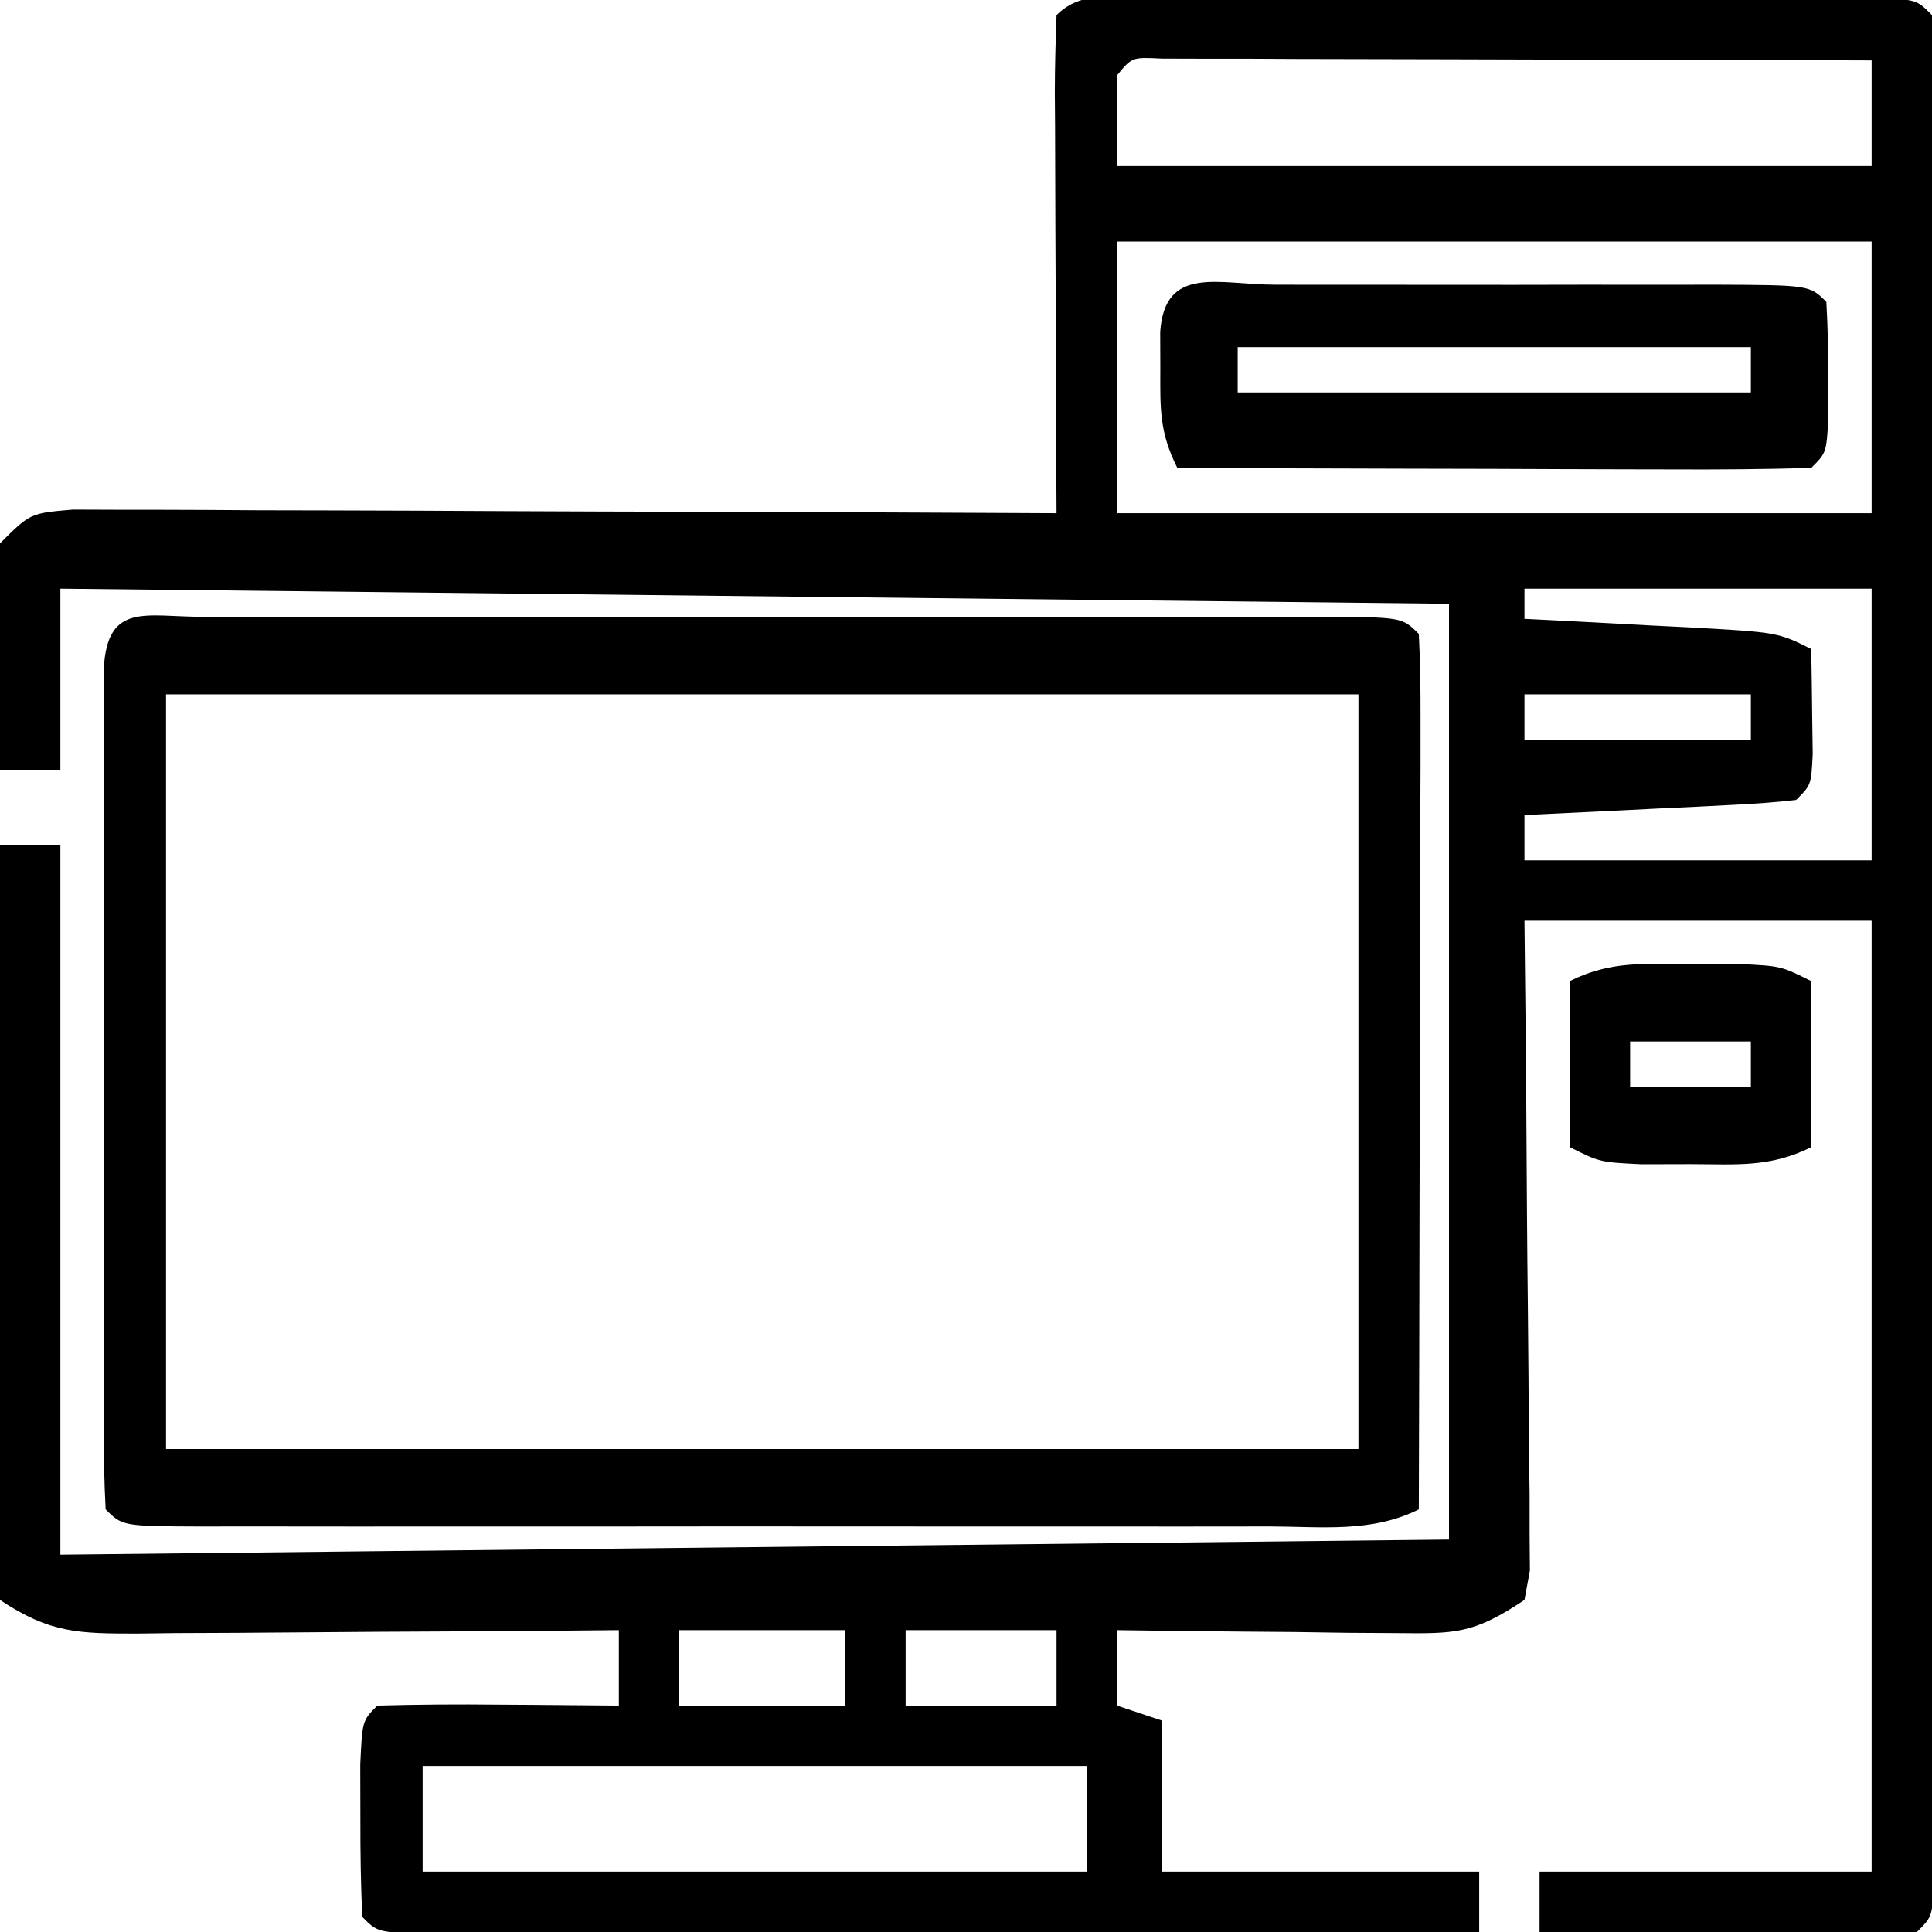 <?xml version="1.0" encoding="UTF-8"?> <svg xmlns="http://www.w3.org/2000/svg" version="1.1" width="128" height="128"><path d="M0 0 C1.118 -0.003 2.236 -0.006 3.387 -0.01 C5.212 -0.007 5.212 -0.007 7.074 -0.003 C8.313 -0.004 9.553 -0.005 10.829 -0.006 C13.456 -0.007 16.082 -0.006 18.708 -0.001 C22.081 0.005 25.454 0.001 28.827 -0.005 C32.034 -0.009 35.242 -0.006 38.449 -0.003 C39.666 -0.005 40.882 -0.007 42.136 -0.01 C43.813 -0.005 43.813 -0.005 45.523 0 C46.513 0.001 47.503 0.002 48.522 0.002 C50.762 0.129 50.762 0.129 51.762 1.129 C51.86 2.759 51.888 4.393 51.889 6.026 C51.892 7.086 51.894 8.147 51.897 9.239 C51.894 10.998 51.894 10.998 51.891 12.793 C51.894 14.635 51.894 14.635 51.896 16.513 C51.9 19.889 51.899 23.265 51.896 26.641 C51.894 30.167 51.896 33.692 51.897 37.218 C51.899 43.139 51.897 49.061 51.892 54.983 C51.887 61.839 51.888 68.694 51.894 75.55 C51.898 81.426 51.899 87.302 51.896 93.178 C51.895 96.692 51.895 100.206 51.898 103.72 C51.901 107.635 51.897 111.55 51.891 115.465 C51.893 116.638 51.895 117.811 51.897 119.02 C51.894 120.08 51.892 121.14 51.889 122.232 C51.888 123.623 51.888 123.623 51.888 125.041 C51.762 127.129 51.762 127.129 50.762 128.129 C48.908 128.217 47.051 128.236 45.195 128.227 C44.071 128.224 42.946 128.221 41.787 128.217 C40.603 128.209 39.419 128.201 38.199 128.192 C37.011 128.187 35.823 128.183 34.6 128.178 C31.654 128.166 28.708 128.15 25.762 128.129 C25.762 126.809 25.762 125.489 25.762 124.129 C33.022 124.129 40.282 124.129 47.762 124.129 C47.762 103.339 47.762 82.549 47.762 61.129 C40.172 61.129 32.582 61.129 24.762 61.129 C24.814 65.967 24.814 65.967 24.867 70.903 C24.891 74.017 24.909 77.131 24.927 80.246 C24.942 82.415 24.962 84.584 24.988 86.752 C25.024 89.865 25.041 92.977 25.055 96.09 C25.07 97.064 25.086 98.038 25.102 99.042 C25.102 99.943 25.102 100.843 25.102 101.771 C25.112 102.964 25.112 102.964 25.122 104.181 C25.003 104.824 24.884 105.467 24.762 106.129 C21.363 108.395 20.199 108.367 16.219 108.325 C15.146 108.318 14.072 108.312 12.967 108.305 C11.287 108.28 11.287 108.28 9.574 108.254 C7.877 108.241 7.877 108.241 6.146 108.227 C3.351 108.203 0.557 108.171 -2.238 108.129 C-2.238 109.779 -2.238 111.429 -2.238 113.129 C-0.753 113.624 -0.753 113.624 0.762 114.129 C0.762 117.429 0.762 120.729 0.762 124.129 C7.692 124.129 14.622 124.129 21.762 124.129 C21.762 125.449 21.762 126.769 21.762 128.129 C12.261 128.153 2.76 128.17 -6.741 128.181 C-11.152 128.186 -15.563 128.194 -19.974 128.205 C-24.227 128.216 -28.481 128.222 -32.734 128.224 C-34.36 128.226 -35.987 128.23 -37.613 128.235 C-39.883 128.242 -42.153 128.243 -44.424 128.243 C-45.718 128.245 -47.013 128.247 -48.347 128.25 C-51.238 128.129 -51.238 128.129 -52.238 127.129 C-52.337 124.965 -52.368 122.796 -52.363 120.629 C-52.366 119.443 -52.368 118.258 -52.371 117.036 C-52.238 114.129 -52.238 114.129 -51.238 113.129 C-48.542 113.056 -45.871 113.037 -43.176 113.067 C-42.417 113.071 -41.659 113.076 -40.877 113.081 C-38.997 113.092 -37.118 113.11 -35.238 113.129 C-35.238 111.479 -35.238 109.829 -35.238 108.129 C-36.941 108.145 -36.941 108.145 -38.679 108.161 C-42.889 108.197 -47.099 108.22 -51.309 108.239 C-53.131 108.249 -54.954 108.263 -56.777 108.28 C-59.395 108.305 -62.014 108.316 -64.633 108.325 C-65.856 108.34 -65.856 108.34 -67.105 108.356 C-71.01 108.357 -72.914 108.346 -76.238 106.129 C-76.599 103.991 -76.599 103.991 -76.579 101.312 C-76.579 100.312 -76.578 99.311 -76.578 98.28 C-76.563 97.196 -76.547 96.113 -76.531 94.997 C-76.527 93.89 -76.523 92.783 -76.518 91.642 C-76.502 88.096 -76.464 84.55 -76.426 81.004 C-76.411 78.605 -76.397 76.205 -76.385 73.805 C-76.352 67.913 -76.301 62.021 -76.238 56.129 C-74.918 56.129 -73.598 56.129 -72.238 56.129 C-72.238 71.639 -72.238 87.149 -72.238 103.129 C-26.698 102.634 -26.698 102.634 19.762 102.129 C19.762 81.669 19.762 61.209 19.762 40.129 C-10.598 39.799 -40.958 39.469 -72.238 39.129 C-72.238 43.089 -72.238 47.049 -72.238 51.129 C-73.558 51.129 -74.878 51.129 -76.238 51.129 C-76.292 48.671 -76.332 46.213 -76.363 43.754 C-76.38 43.056 -76.397 42.357 -76.414 41.637 C-76.432 39.8 -76.341 37.963 -76.238 36.129 C-74.238 34.129 -74.238 34.129 -71.416 33.889 C-69.611 33.896 -69.611 33.896 -67.769 33.902 C-67.106 33.902 -66.442 33.902 -65.758 33.901 C-63.561 33.903 -61.365 33.918 -59.168 33.934 C-57.646 33.938 -56.125 33.941 -54.603 33.943 C-50.595 33.95 -46.587 33.97 -42.579 33.992 C-38.49 34.013 -34.401 34.022 -30.312 34.032 C-22.288 34.053 -14.263 34.087 -6.238 34.129 C-6.244 33.135 -6.249 32.141 -6.254 31.116 C-6.272 27.439 -6.284 23.762 -6.293 20.085 C-6.298 18.491 -6.305 16.898 -6.314 15.304 C-6.326 13.018 -6.332 10.732 -6.336 8.446 C-6.341 7.729 -6.346 7.012 -6.352 6.274 C-6.352 4.559 -6.3 2.844 -6.238 1.129 C-4.533 -0.576 -2.331 0.002 0 0 Z M-2.238 5.129 C-2.238 7.109 -2.238 9.089 -2.238 11.129 C14.262 11.129 30.762 11.129 47.762 11.129 C47.762 8.819 47.762 6.509 47.762 4.129 C40.802 4.104 33.842 4.087 26.882 4.074 C24.512 4.069 22.142 4.063 19.772 4.054 C16.374 4.042 12.976 4.036 9.578 4.032 C8.511 4.027 7.445 4.021 6.346 4.016 C5.365 4.016 4.384 4.016 3.373 4.016 C2.505 4.014 1.637 4.011 0.742 4.009 C-1.24 3.91 -1.24 3.91 -2.238 5.129 Z M-2.238 16.129 C-2.238 22.069 -2.238 28.009 -2.238 34.129 C14.262 34.129 30.762 34.129 47.762 34.129 C47.762 28.189 47.762 22.249 47.762 16.129 C31.262 16.129 14.762 16.129 -2.238 16.129 Z M24.762 39.129 C24.762 39.789 24.762 40.449 24.762 41.129 C25.966 41.19 27.17 41.251 28.41 41.313 C29.986 41.397 31.561 41.482 33.137 41.567 C33.931 41.606 34.725 41.646 35.543 41.686 C41.535 42.016 41.535 42.016 43.762 43.129 C43.789 44.608 43.808 46.088 43.824 47.567 C43.836 48.391 43.847 49.214 43.859 50.063 C43.762 52.129 43.762 52.129 42.762 53.129 C41.422 53.285 40.074 53.38 38.727 53.446 C37.918 53.488 37.109 53.53 36.275 53.573 C35 53.632 35 53.632 33.699 53.692 C32.418 53.757 32.418 53.757 31.111 53.823 C28.995 53.929 26.878 54.03 24.762 54.129 C24.762 55.119 24.762 56.109 24.762 57.129 C32.352 57.129 39.942 57.129 47.762 57.129 C47.762 51.189 47.762 45.249 47.762 39.129 C40.172 39.129 32.582 39.129 24.762 39.129 Z M24.762 46.129 C24.762 47.119 24.762 48.109 24.762 49.129 C29.712 49.129 34.662 49.129 39.762 49.129 C39.762 48.139 39.762 47.149 39.762 46.129 C34.812 46.129 29.862 46.129 24.762 46.129 Z M-31.238 108.129 C-31.238 109.779 -31.238 111.429 -31.238 113.129 C-27.608 113.129 -23.978 113.129 -20.238 113.129 C-20.238 111.479 -20.238 109.829 -20.238 108.129 C-23.868 108.129 -27.498 108.129 -31.238 108.129 Z M-16.238 108.129 C-16.238 109.779 -16.238 111.429 -16.238 113.129 C-12.938 113.129 -9.638 113.129 -6.238 113.129 C-6.238 111.479 -6.238 109.829 -6.238 108.129 C-9.538 108.129 -12.838 108.129 -16.238 108.129 Z M-48.238 117.129 C-48.238 119.439 -48.238 121.749 -48.238 124.129 C-33.718 124.129 -19.198 124.129 -4.238 124.129 C-4.238 121.819 -4.238 119.509 -4.238 117.129 C-18.758 117.129 -33.278 117.129 -48.238 117.129 Z " fill="#000000" transform="translate(76.238,-0.129)"></path><path d="M0 0 C0.79 0.002 1.579 0.004 2.393 0.006 C3.634 0.004 3.634 0.004 4.901 0.001 C7.65 -0.004 10.399 -0.001 13.149 0.003 C15.051 0.002 16.953 0.001 18.854 -0 C22.846 -0.002 26.837 0 30.829 0.005 C35.957 0.011 41.086 0.008 46.214 0.002 C50.143 -0.002 54.072 -0.001 58.001 0.002 C59.893 0.002 61.784 0.002 63.676 -0.001 C66.314 -0.003 68.953 0.001 71.592 0.006 C72.777 0.003 72.777 0.003 73.985 0 C79.378 0.021 79.378 0.021 80.492 1.136 C80.586 2.946 80.61 4.76 80.606 6.573 C80.606 8.315 80.606 8.315 80.606 10.092 C80.601 11.355 80.595 12.619 80.59 13.921 C80.589 15.207 80.587 16.493 80.586 17.818 C80.582 21.242 80.572 24.666 80.561 28.091 C80.551 31.583 80.546 35.075 80.541 38.567 C80.531 45.423 80.513 52.279 80.492 59.136 C77.357 60.703 74.012 60.274 70.57 60.265 C69.752 60.267 68.934 60.268 68.092 60.27 C65.38 60.275 62.669 60.272 59.957 60.268 C58.079 60.269 56.201 60.27 54.323 60.271 C50.385 60.273 46.446 60.271 42.508 60.266 C37.448 60.26 32.388 60.263 27.328 60.269 C23.449 60.273 19.571 60.272 15.693 60.269 C13.826 60.269 11.96 60.27 10.094 60.272 C7.491 60.274 4.888 60.271 2.285 60.265 C1.506 60.267 0.728 60.269 -0.075 60.271 C-5.393 60.25 -5.393 60.25 -6.508 59.136 C-6.607 57.33 -6.636 55.521 -6.637 53.714 C-6.64 52.556 -6.643 51.398 -6.646 50.205 C-6.644 48.944 -6.642 47.684 -6.64 46.386 C-6.642 44.46 -6.642 44.46 -6.643 42.496 C-6.645 39.775 -6.643 37.055 -6.638 34.335 C-6.632 30.841 -6.635 27.347 -6.641 23.853 C-6.646 20.53 -6.643 17.208 -6.64 13.886 C-6.642 12.625 -6.644 11.365 -6.646 10.066 C-6.643 8.908 -6.64 7.75 -6.637 6.557 C-6.636 5.02 -6.636 5.02 -6.635 3.451 C-6.39 -1.011 -3.868 0.015 0 0 Z M-2.508 5.136 C-2.508 21.636 -2.508 38.136 -2.508 55.136 C23.562 55.136 49.632 55.136 76.492 55.136 C76.492 38.636 76.492 22.136 76.492 5.136 C50.422 5.136 24.352 5.136 -2.508 5.136 Z " fill="#000000" transform="translate(13.508,40.864)"></path><path d="M0 0 C1.366 0.003 1.366 0.003 2.759 0.006 C3.687 0.005 4.616 0.004 5.572 0.003 C7.539 0.003 9.507 0.004 11.474 0.009 C14.496 0.014 17.518 0.009 20.54 0.002 C22.446 0.003 24.353 0.004 26.259 0.006 C27.169 0.004 28.08 0.002 29.018 0 C35.394 0.024 35.394 0.024 36.509 1.139 C36.607 2.803 36.639 4.472 36.634 6.139 C36.638 7.5 36.638 7.5 36.642 8.889 C36.509 11.139 36.509 11.139 35.509 12.139 C32.406 12.228 29.326 12.254 26.224 12.237 C25.293 12.235 24.362 12.234 23.403 12.232 C20.417 12.227 17.432 12.214 14.446 12.201 C12.427 12.196 10.409 12.192 8.39 12.188 C3.429 12.177 -1.531 12.159 -6.491 12.139 C-7.681 9.759 -7.625 8.224 -7.616 5.576 C-7.62 4.368 -7.62 4.368 -7.624 3.135 C-7.325 -1.358 -3.679 0.014 0 0 Z M-2.491 4.139 C-2.491 5.129 -2.491 6.119 -2.491 7.139 C8.729 7.139 19.949 7.139 31.509 7.139 C31.509 6.149 31.509 5.159 31.509 4.139 C20.289 4.139 9.069 4.139 -2.491 4.139 Z " fill="#000000" transform="translate(84.491,18.861)"></path><path d="M0 0 C1.609 -0.004 1.609 -0.004 3.25 -0.008 C6 0.125 6 0.125 8 1.125 C8 4.755 8 8.385 8 12.125 C5.269 13.49 3.044 13.257 0 13.25 C-1.609 13.254 -1.609 13.254 -3.25 13.258 C-6 13.125 -6 13.125 -8 12.125 C-8 8.495 -8 4.865 -8 1.125 C-5.269 -0.24 -3.044 -0.007 0 0 Z M-4 5.125 C-4 6.115 -4 7.105 -4 8.125 C-1.36 8.125 1.28 8.125 4 8.125 C4 7.135 4 6.145 4 5.125 C1.36 5.125 -1.28 5.125 -4 5.125 Z " fill="#000000" transform="translate(112,63.875)"></path></svg> 